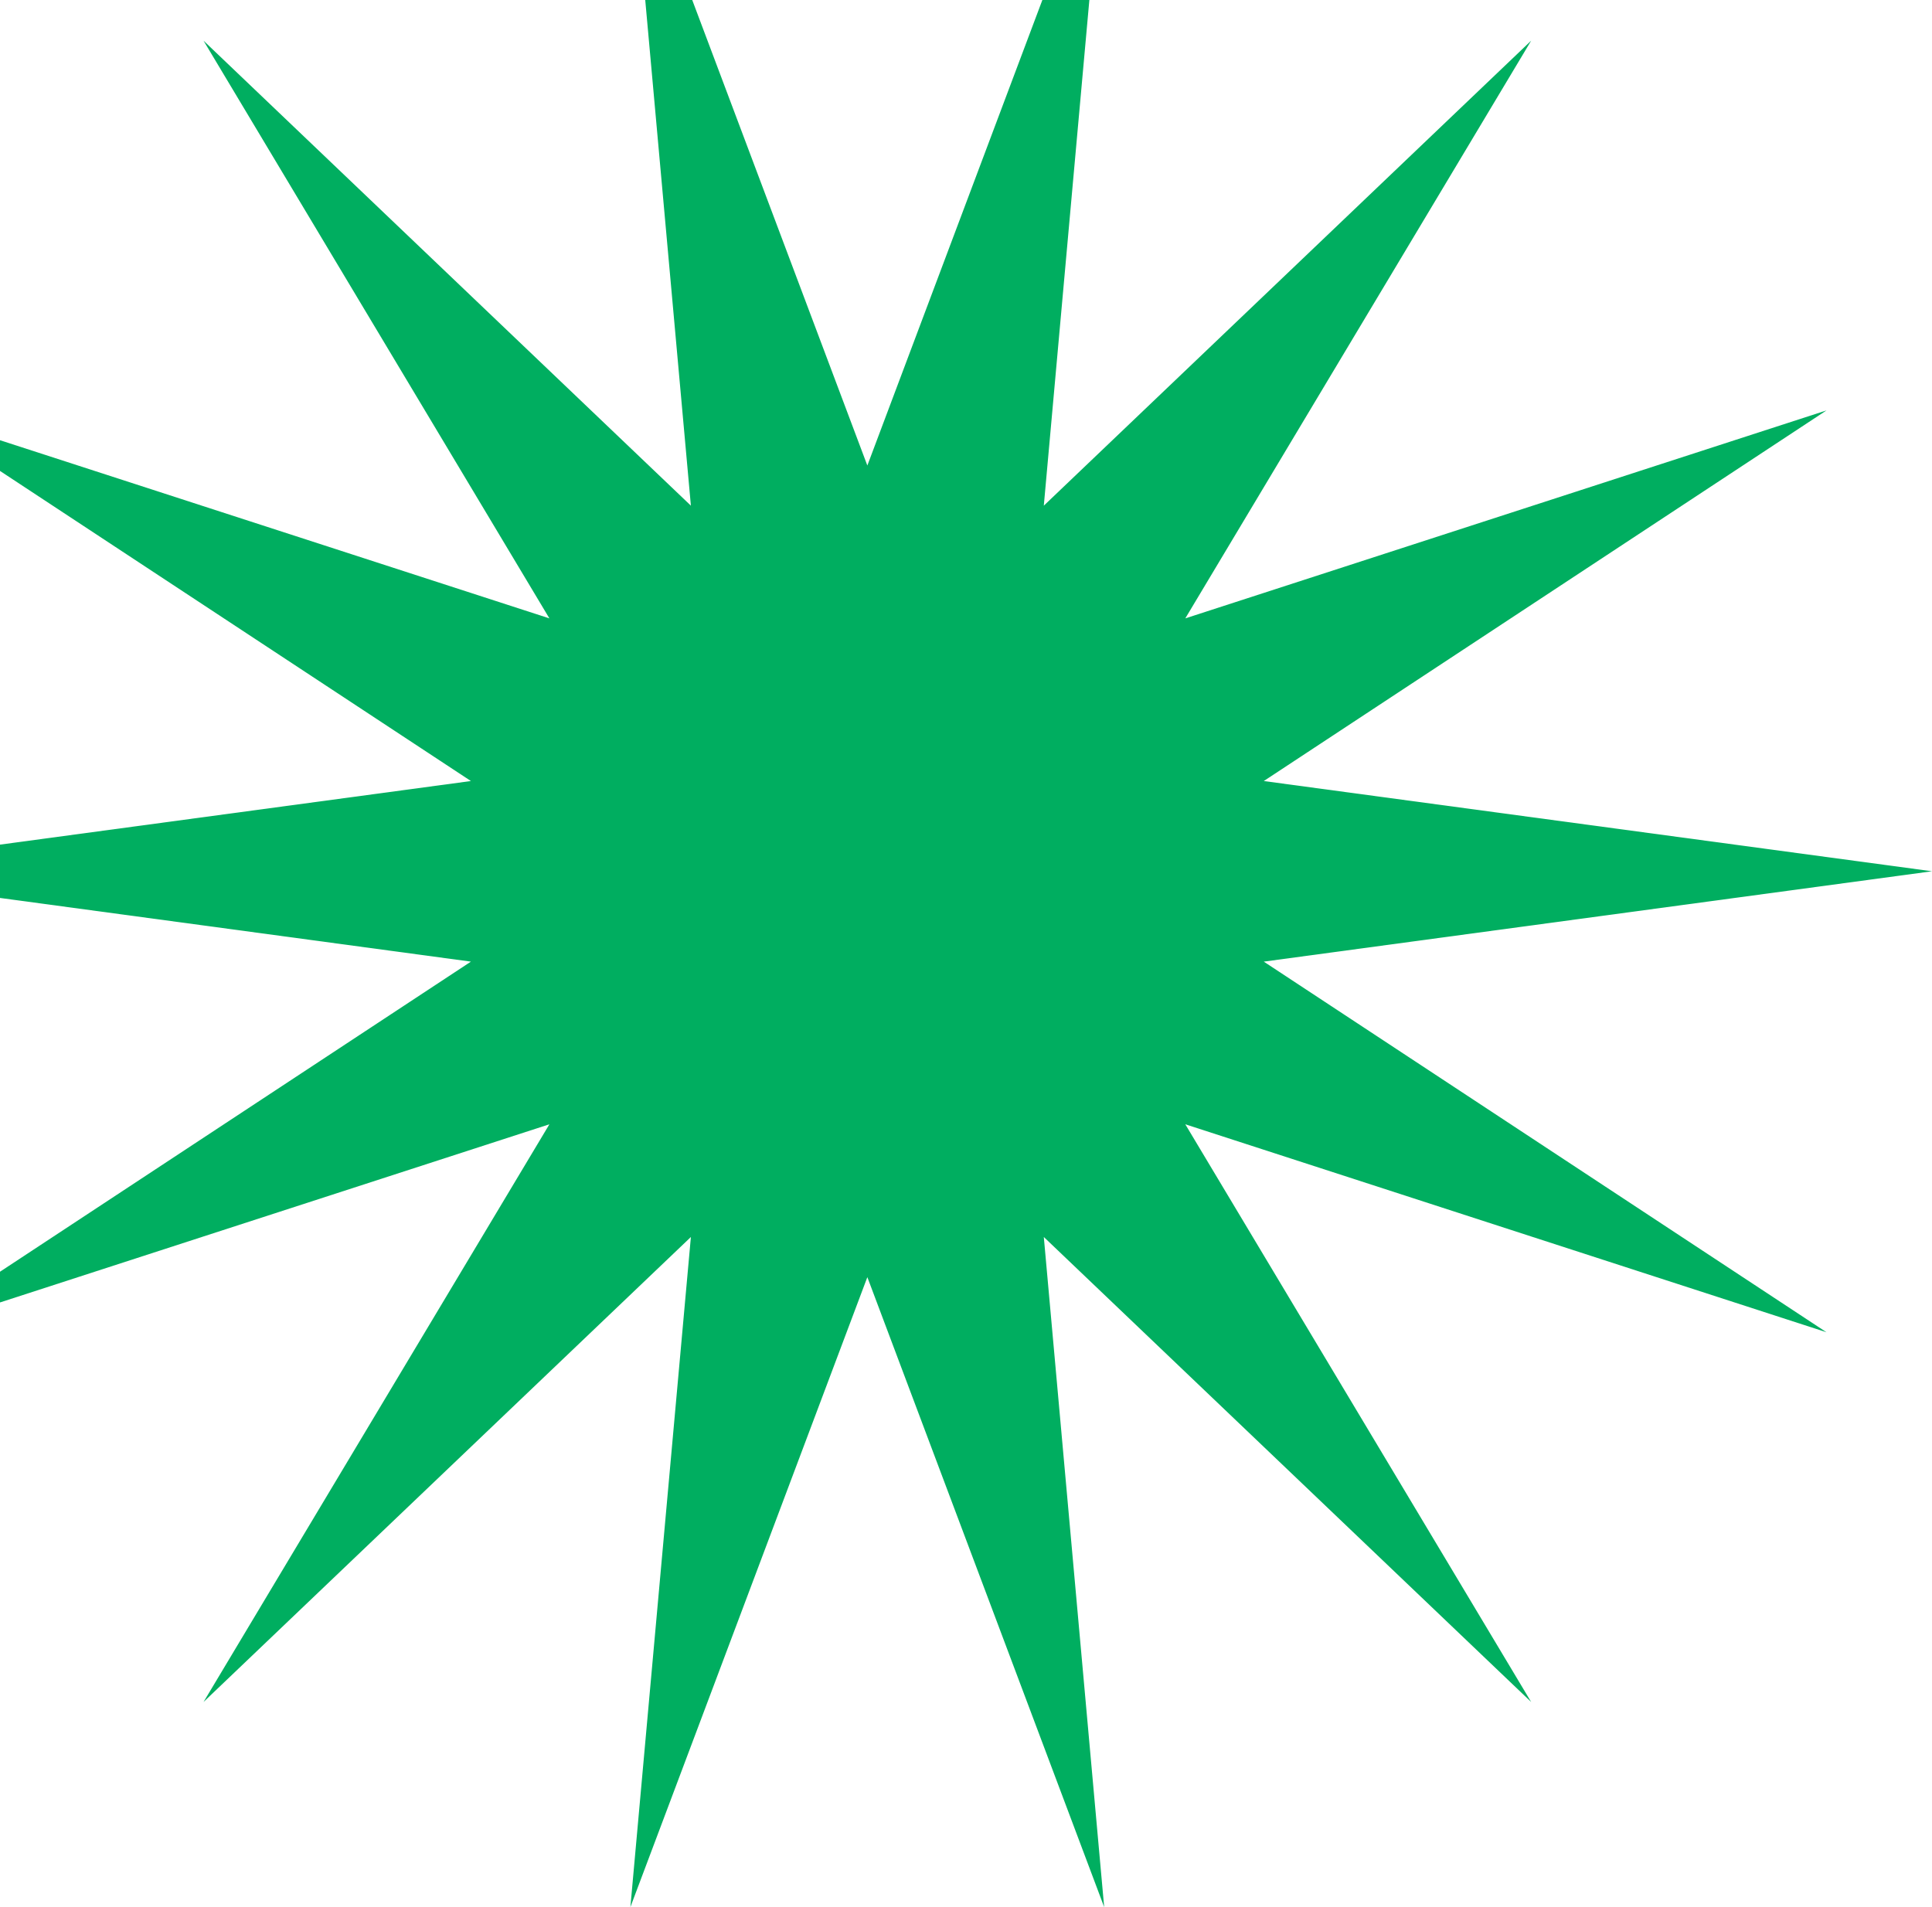 <svg width="235" height="232" viewBox="0 0 235 232" fill="none" xmlns="http://www.w3.org/2000/svg">
<path d="M235 105.992L153.72 116.985L222.165 162.072L144.174 136.773L186.244 207.052L126.964 150.484L134.307 232L105.5 155.369L76.678 232L84.037 150.484L24.756 207.052L66.826 136.773L-11.18 162.072L57.28 116.985L-24 105.992L57.28 95.015L-11.18 49.928L66.826 75.227L24.756 4.948L84.037 61.516L76.678 -20L105.5 56.631L134.307 -20L126.964 61.516L186.244 4.948L144.174 75.227L222.165 49.928L153.72 95.015L235 105.992Z" fill="#00AE60"/>
</svg>
